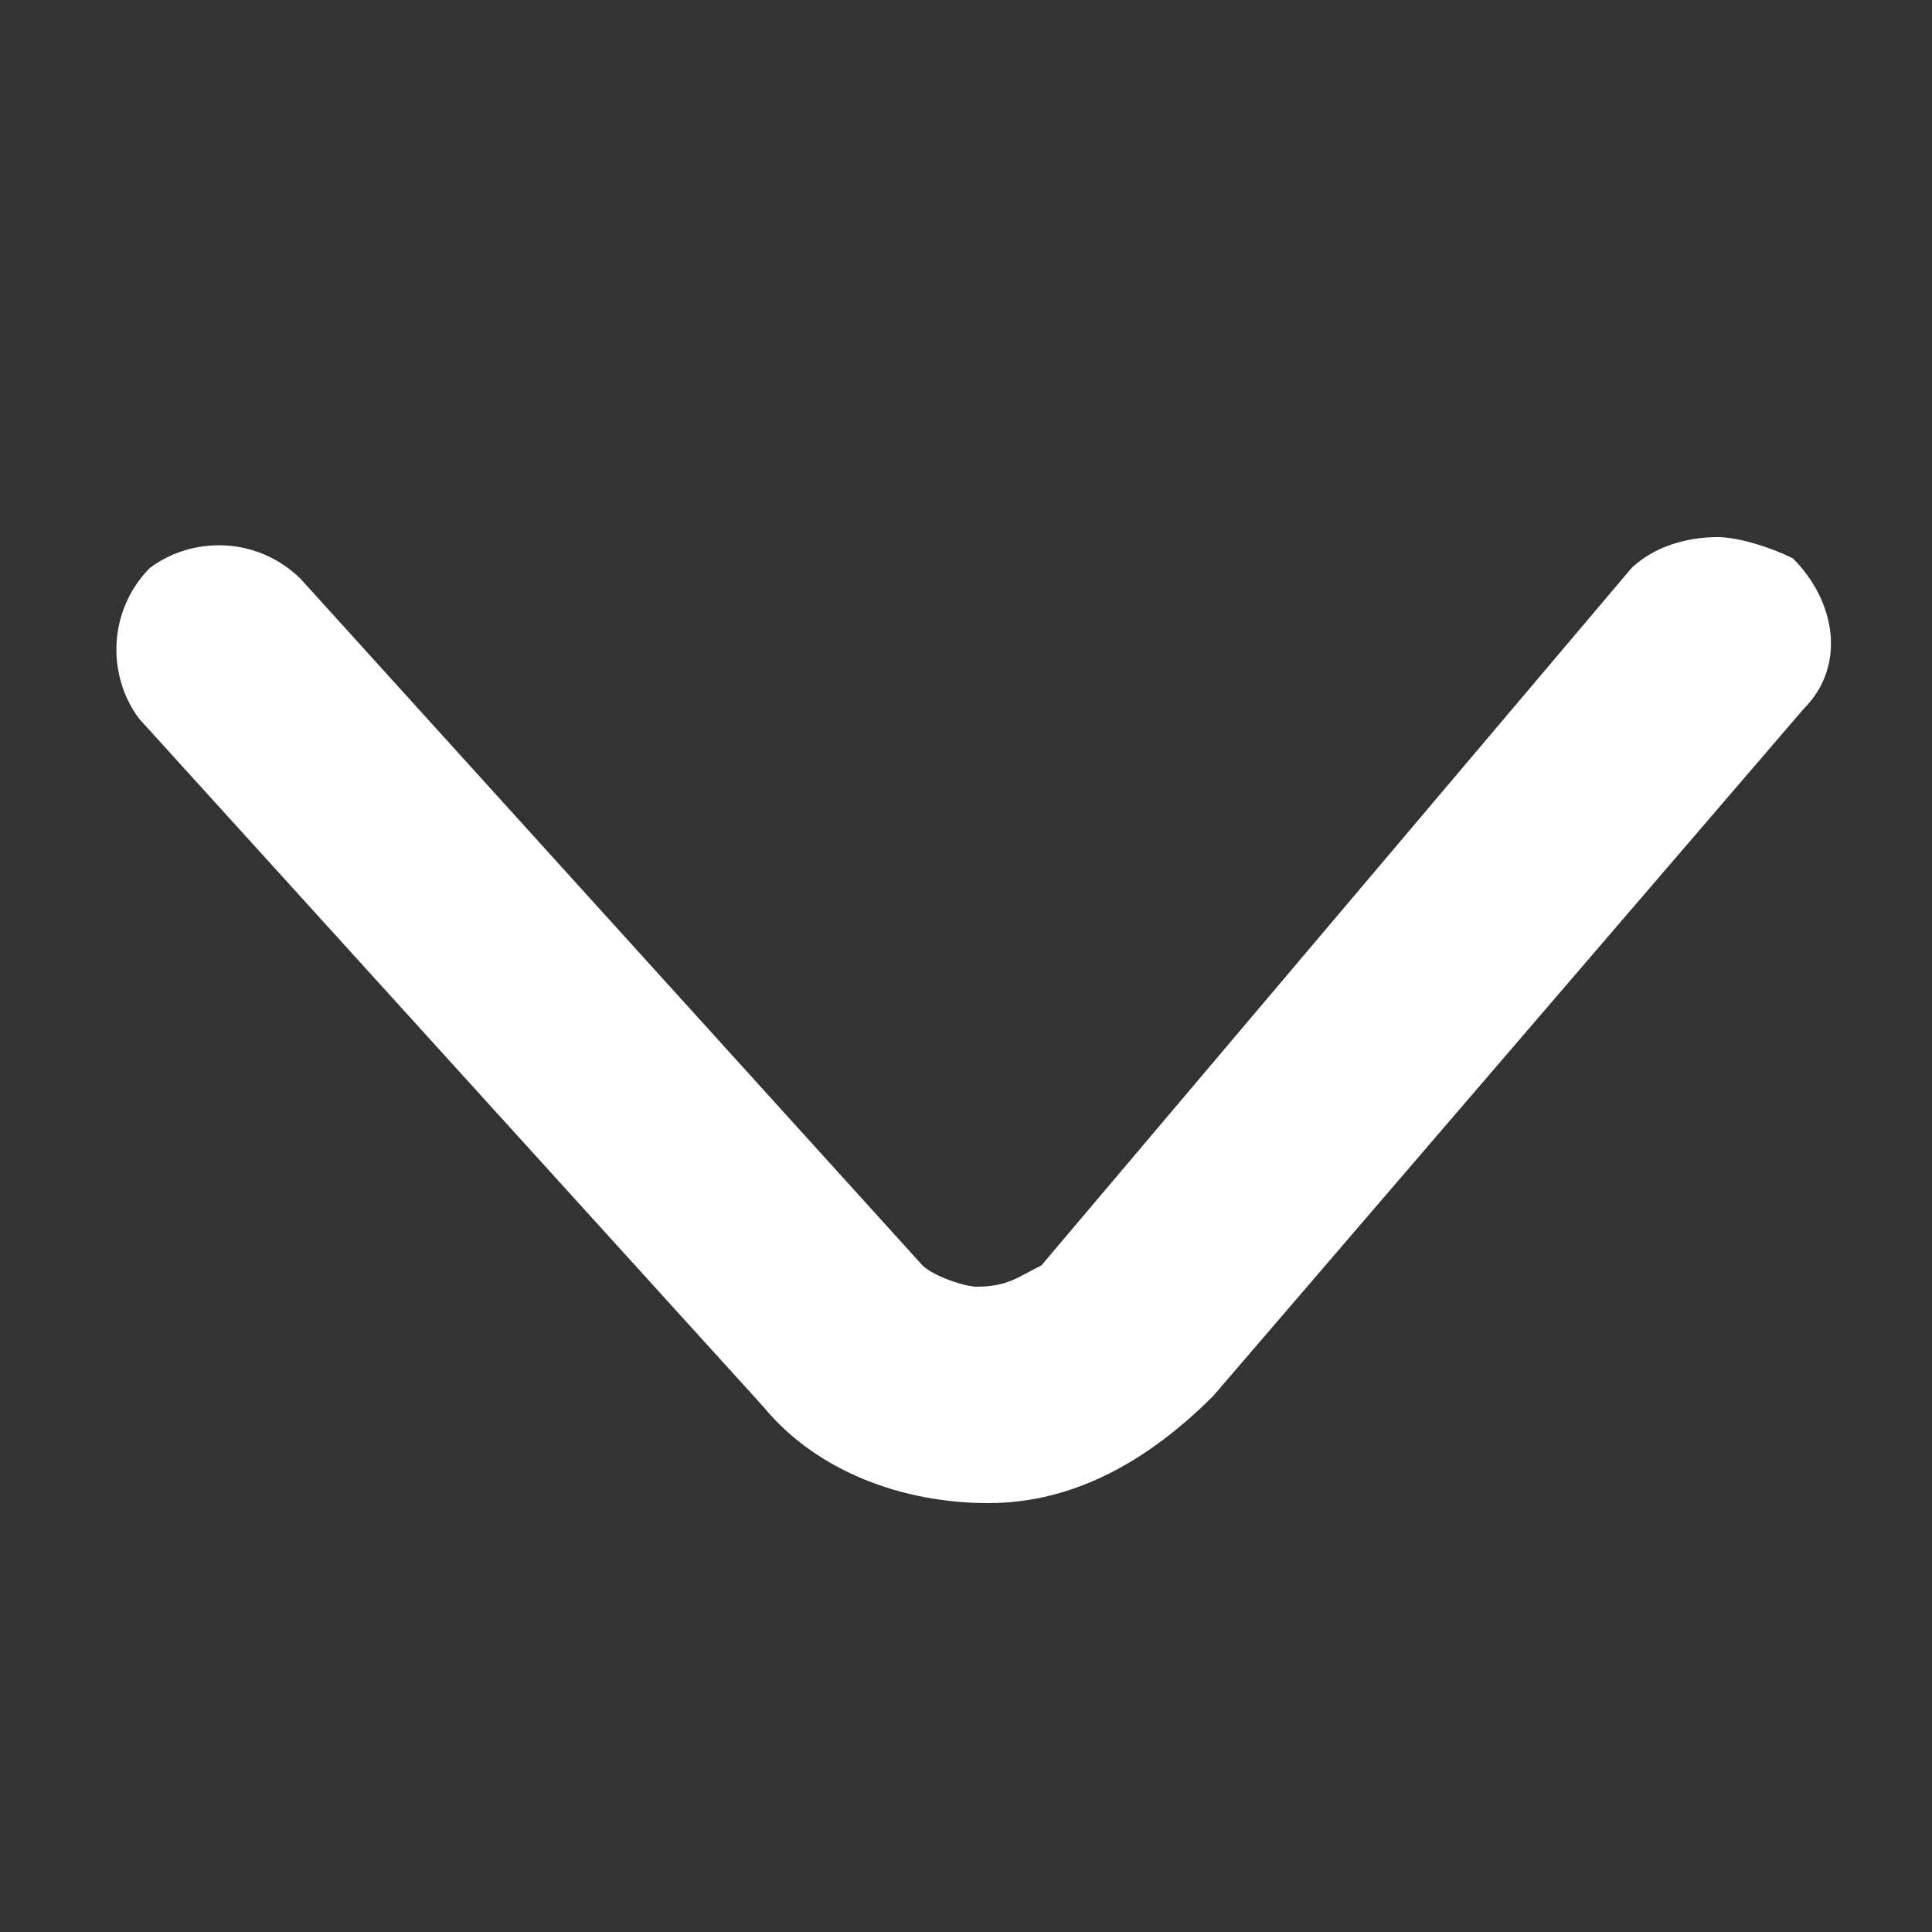 <?xml version="1.0" encoding="utf-8"?>
<!-- Generator: Adobe Illustrator 22.0.0, SVG Export Plug-In . SVG Version: 6.00 Build 0)  -->
<svg version="1.1" id="图层_1" xmlns="http://www.w3.org/2000/svg" xmlns:xlink="http://www.w3.org/1999/xlink" x="0px" y="0px"
	 viewBox="0 0 200 200" style="enable-background:new 0 0 200 200;" xml:space="preserve">
<rect x="0" y="0" width="200" height="200" fill="#333333" stroke="none"/>
<style type="text/css">
	.st0{fill:url(#SVGID_1_);}
</style>
<linearGradient id="SVGID_1_" gradientUnits="userSpaceOnUse" x1="100.782" y1="155.556" x2="100.782" y2="55.556" gradientTransform="matrix(1 0 0 -1 0 211.111)">
	<stop  offset="0" style="stop-color:#FFFFFF"/>
	<stop  offset="1" style="stop-color:#FFFFFF"/>
</linearGradient>
<path class="st0" d="M177.8,55.6c2.2,0,5.6,1.1,7.8,2.2c4.4,4.4,5.6,11.1,1.1,15.6l-61.1,71.1c-6.7,6.7-14.4,11.1-23.3,11.1
	s-17.8-3.3-23.3-10L14.4,74.4c-3.3-4.4-3.3-11.1,1.1-15.6c4.4-3.3,11.1-3.3,15.6,1.1l64.4,71.1c1.1,1.1,4.4,2.2,5.6,2.2
	c3.3,0,4.4-1.1,6.7-2.2l61.1-72.2C171.1,56.7,174.4,55.6,177.8,55.6L177.8,55.6z"/>
</svg>
